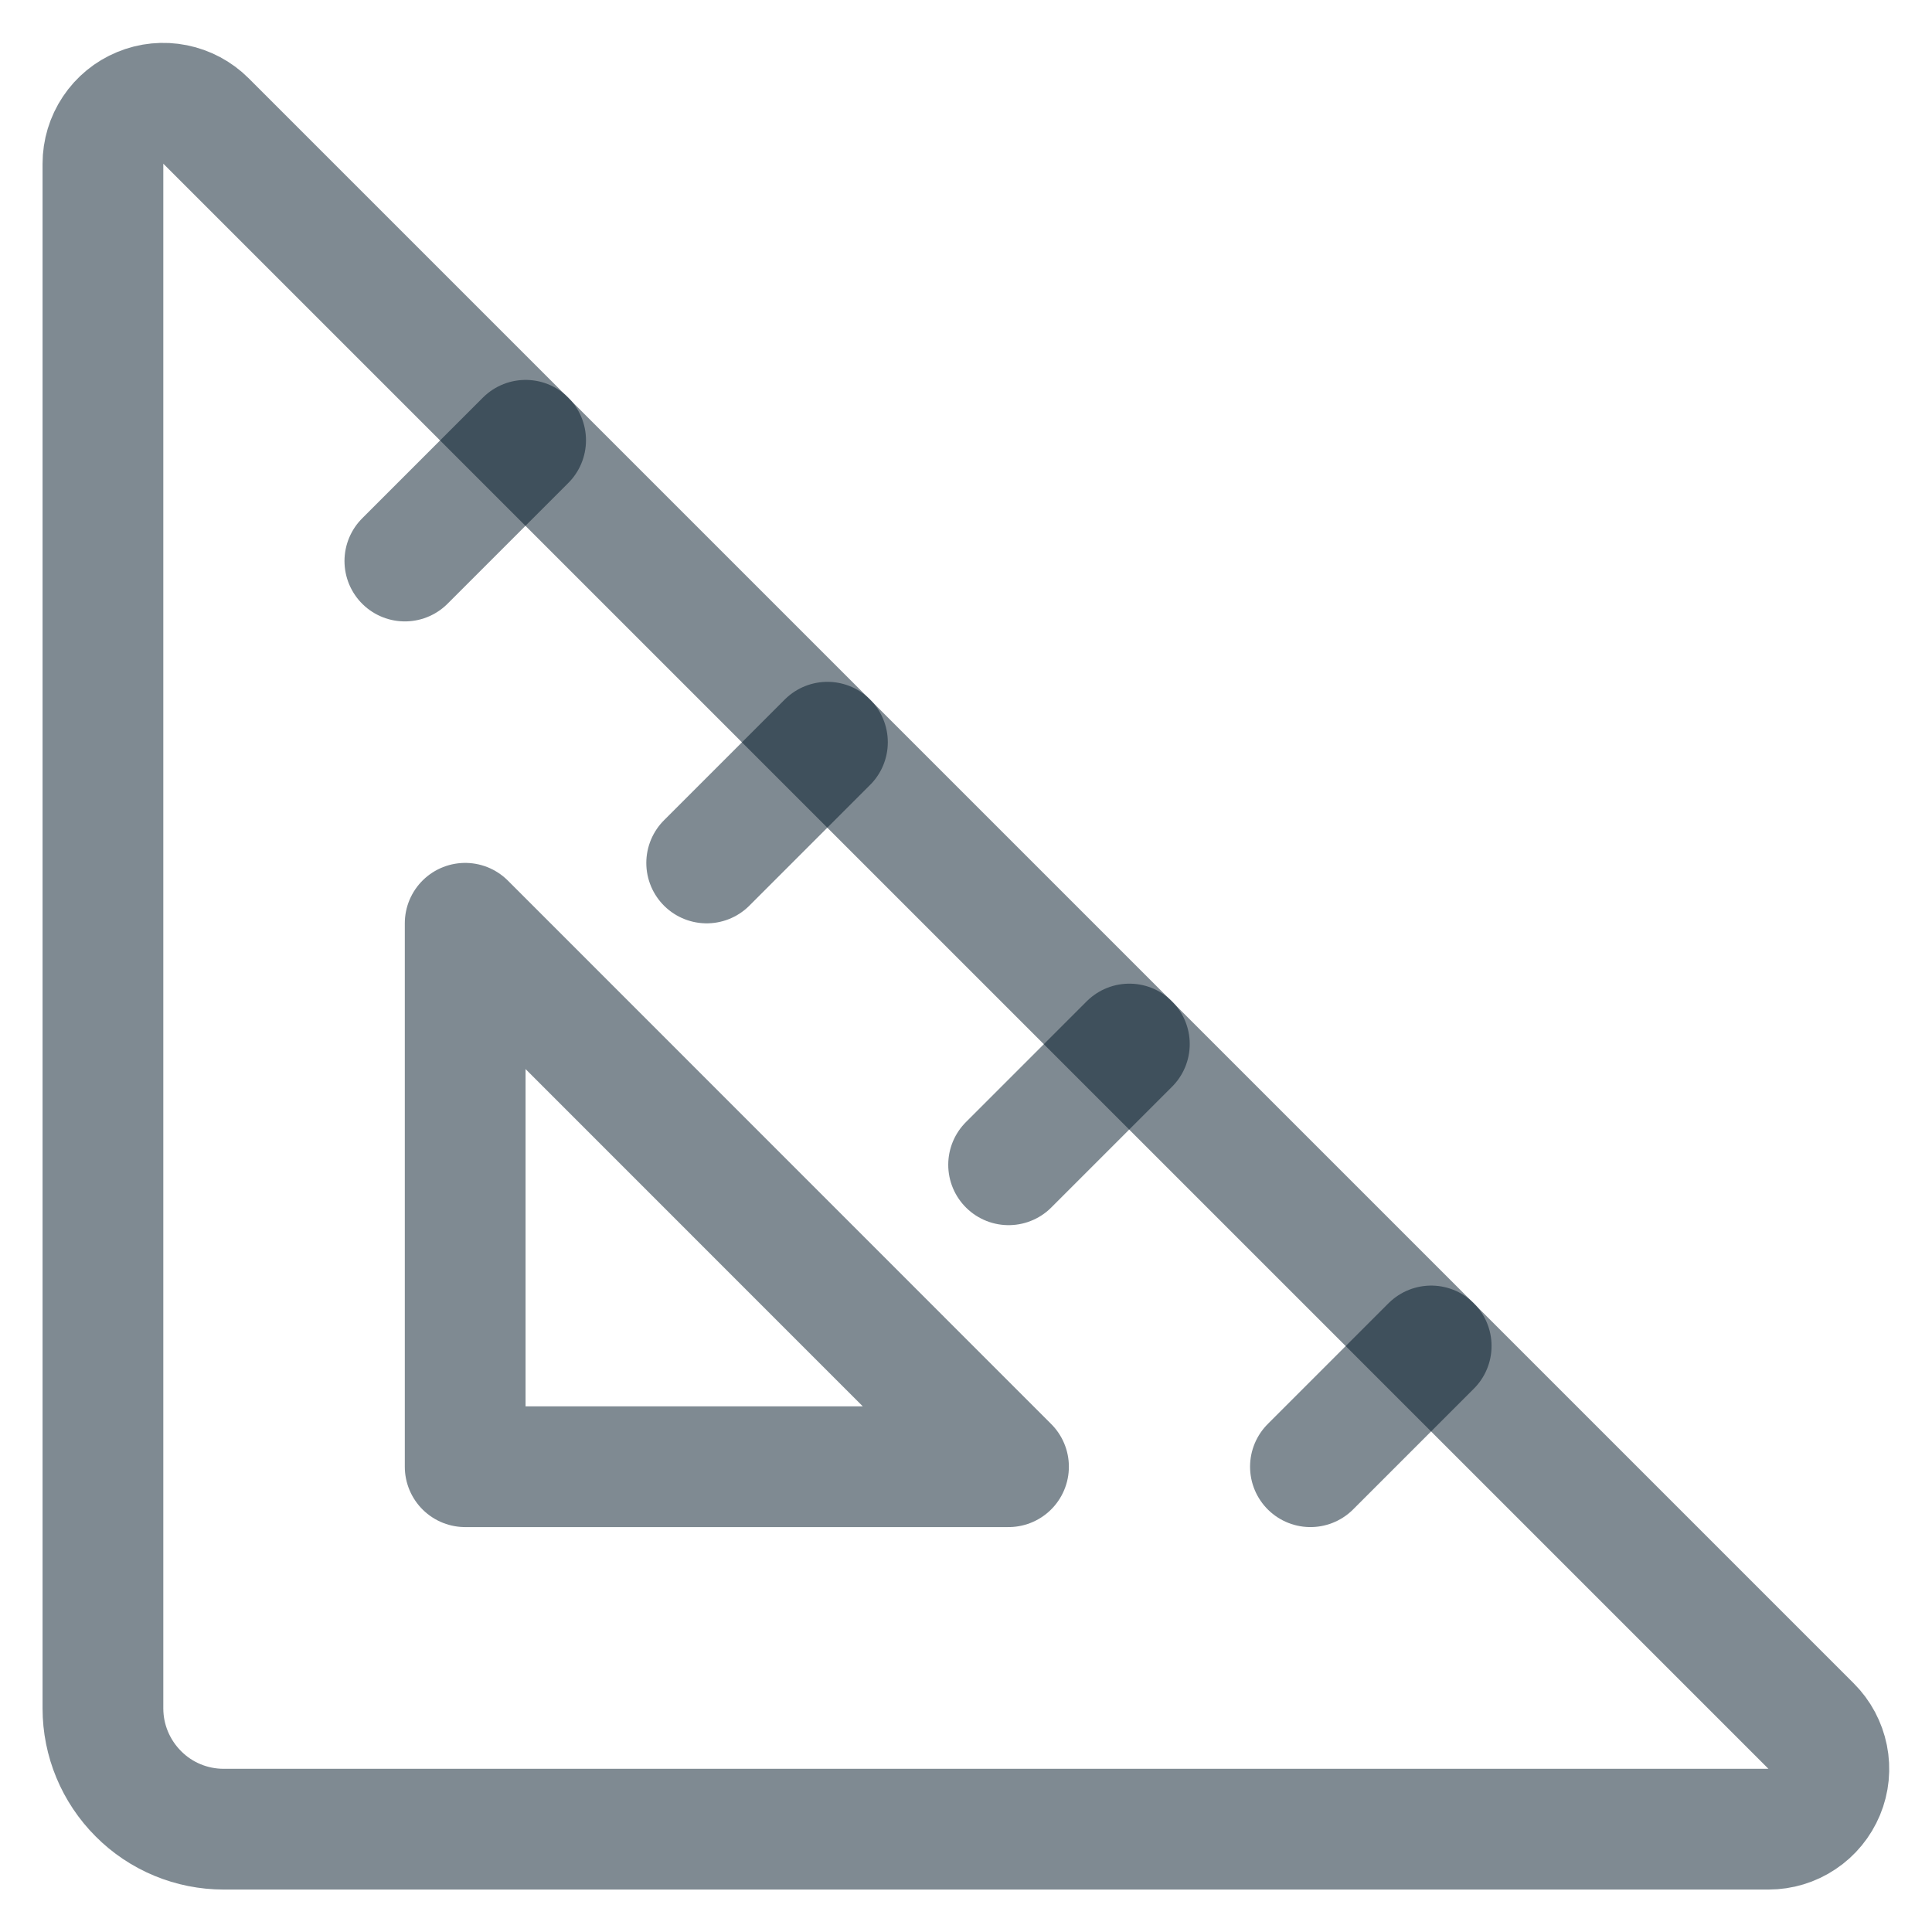 <svg xmlns="http://www.w3.org/2000/svg" width="18" height="18" fill="none" viewBox="0 0 18 18">
    <g stroke="#011627" stroke-linecap="round" stroke-linejoin="round" stroke-opacity=".5" stroke-width="1.125" clip-path="url(#a)">
        <path d="M1.919 1.127 16.874 16.082c.079.079.132.179.154.288.022.109.011.222-.032.325-.043.103-.115.191-.207.252-.092.062-.201.095-.312.095H2.084c-.298 0-.585-.118-.795-.33-.211-.211-.33-.497-.33-.795V1.525c-0-.111.033-.22.095-.313.062-.093.15-.165.252-.207.103-.043.216-.054.325-.032.109.022.209.075.288.154Z"/>
        <path d="M4.334 8.602v5.063h5.062l-5.062-5.063ZM4.897 4.102l-1.125 1.125M7.709 6.915l-1.125 1.125M10.522 9.727 9.397 10.852M13.334 12.54l-1.125 1.125"/>
    </g>
    <defs>
        <clipPath id="a">
            <path fill="#fff" d="M0 0h18v18H0z"/>
        </clipPath>
    </defs>
</svg>
